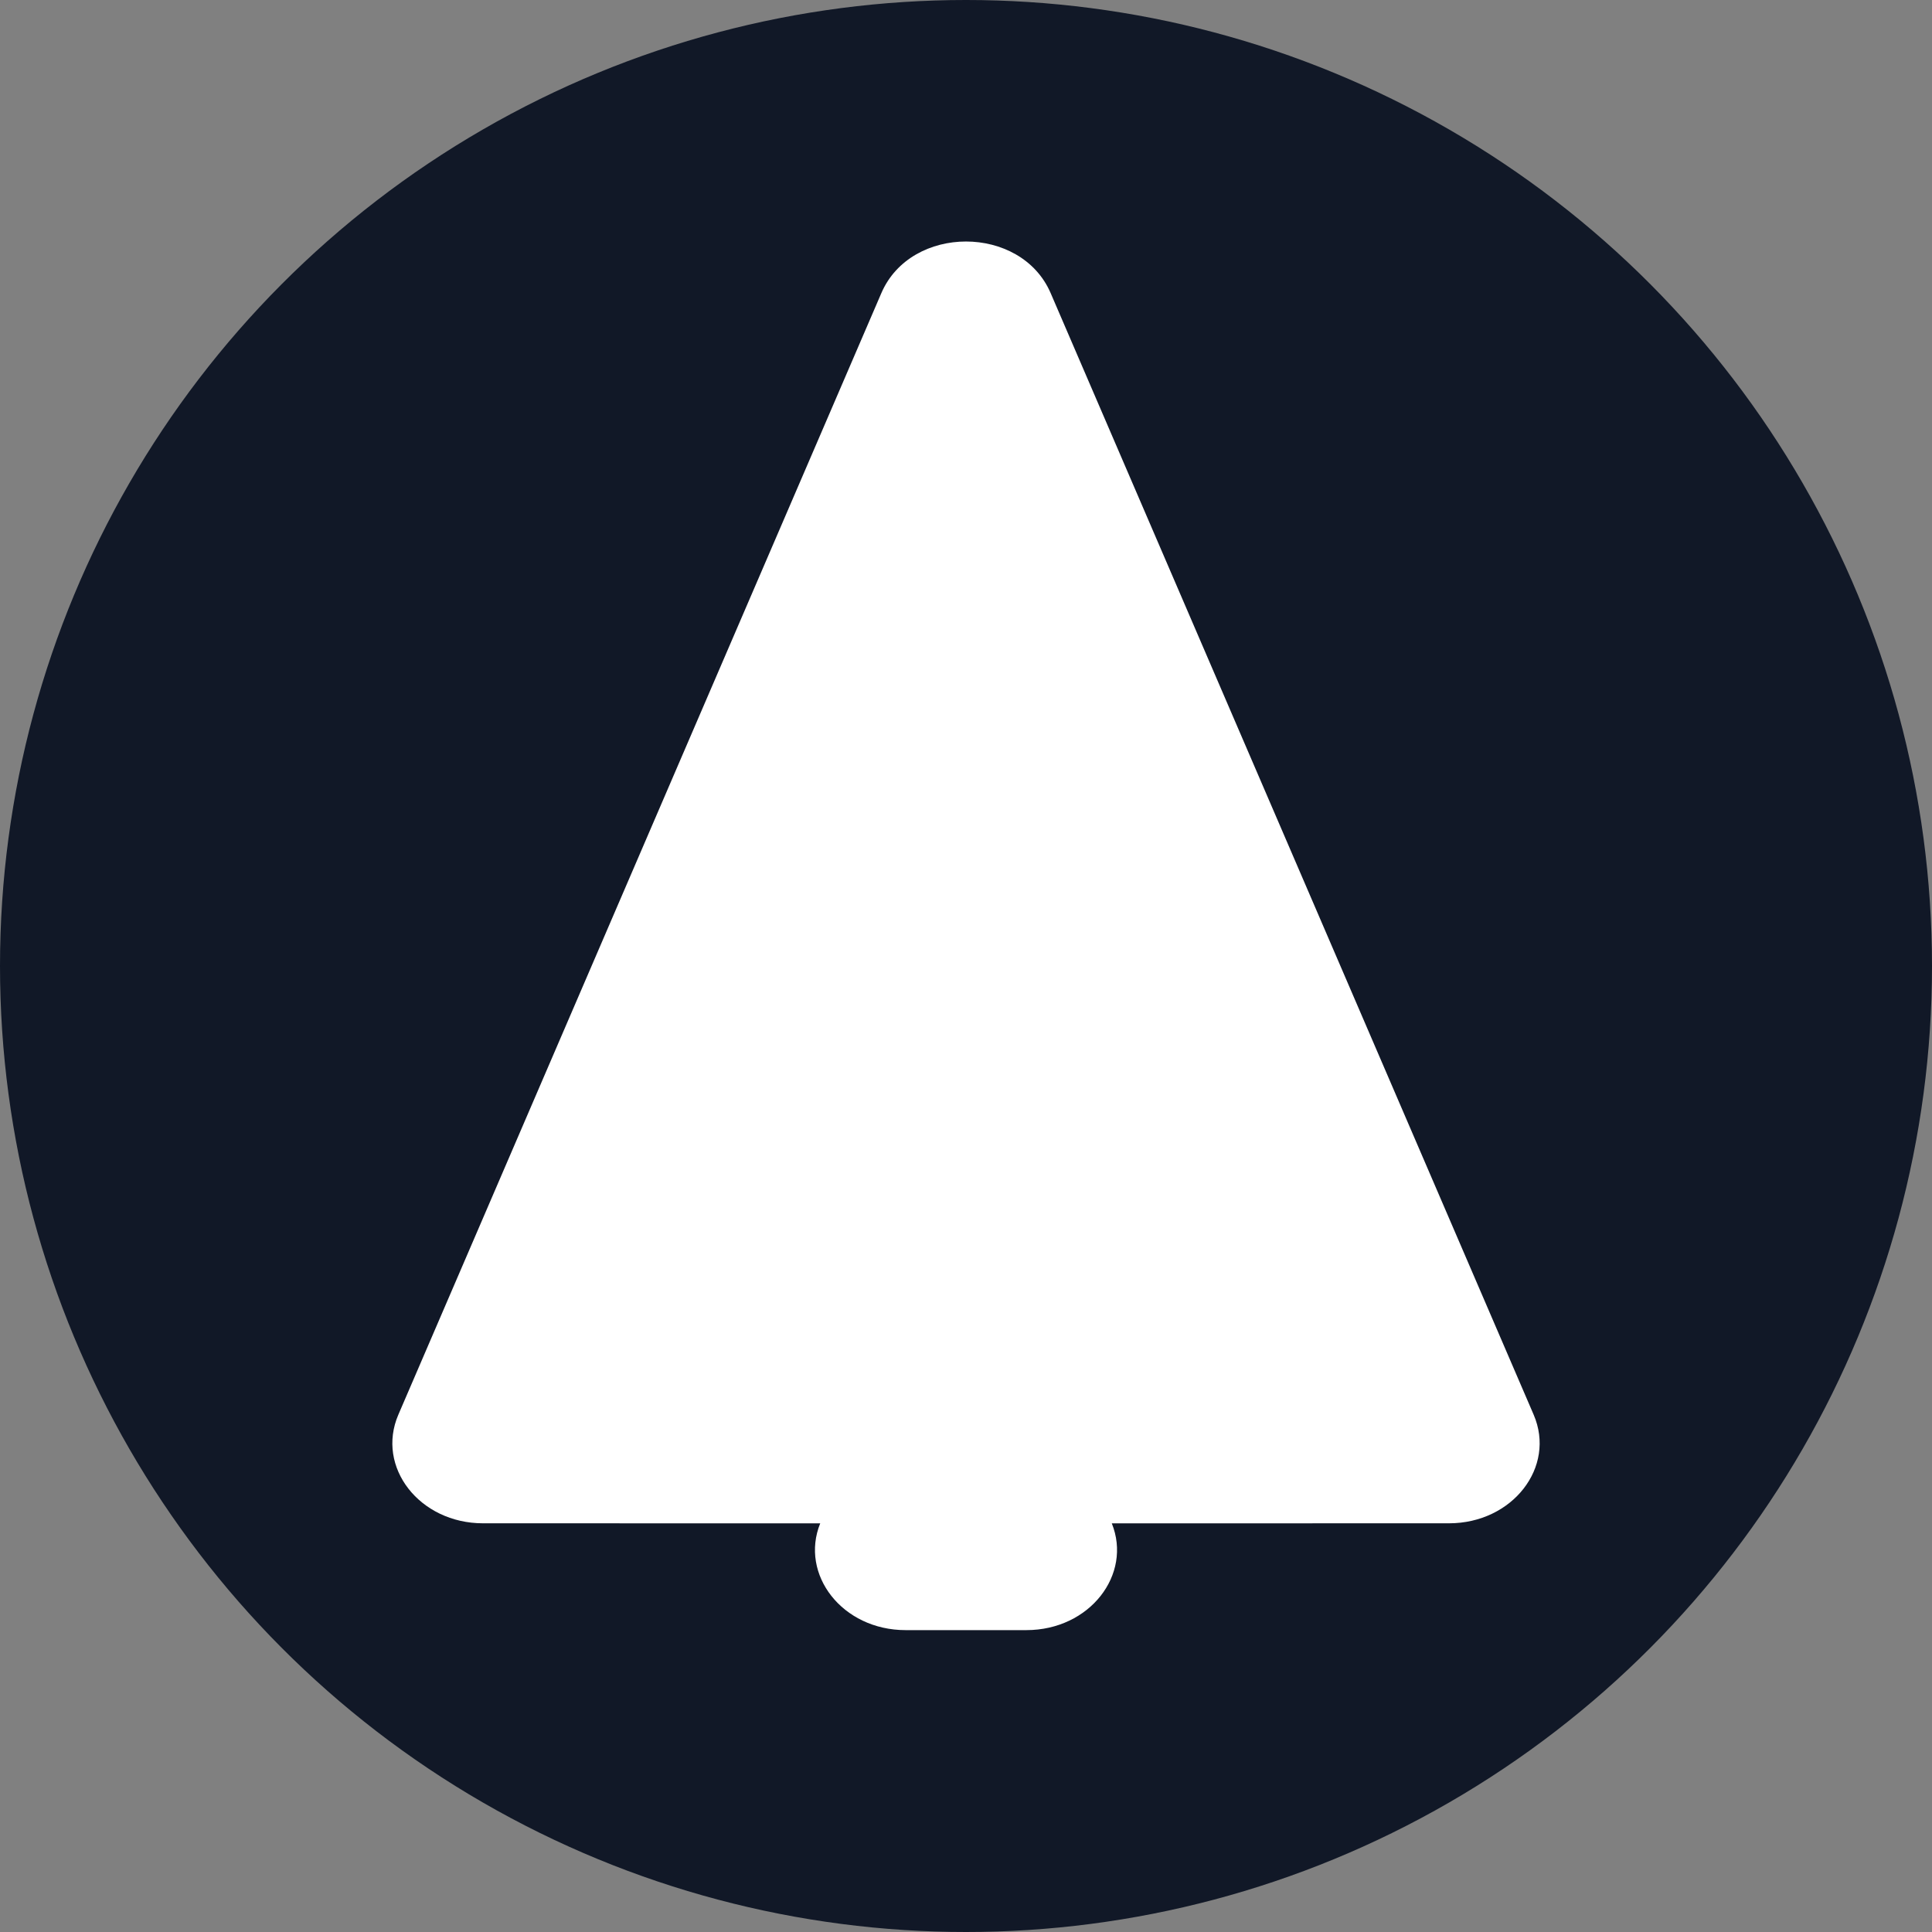 <svg xmlns="http://www.w3.org/2000/svg" width="48" height="48" viewBox="0 0 48 48"><rect x="0" y="0" width="48" height="48" fill="#808080" stroke="none"/><circle cx="24" cy="24" r="24" fill="#111827"/><path fill="#FFF" d="M26.103,7.282 L38.103,35.147 C38.664,36.45 37.576,37.846 36,37.846 L27.622,37.847 C28.135,39.115 27.078,40.5 25.5,40.5 L22.5,40.5 C20.922,40.5 19.865,39.115 20.378,37.847 L12,37.846 C10.424,37.846 9.336,36.45 9.897,35.147 L21.897,7.282 C22.633,5.573 25.367,5.573 26.103,7.282 Z"/></svg>